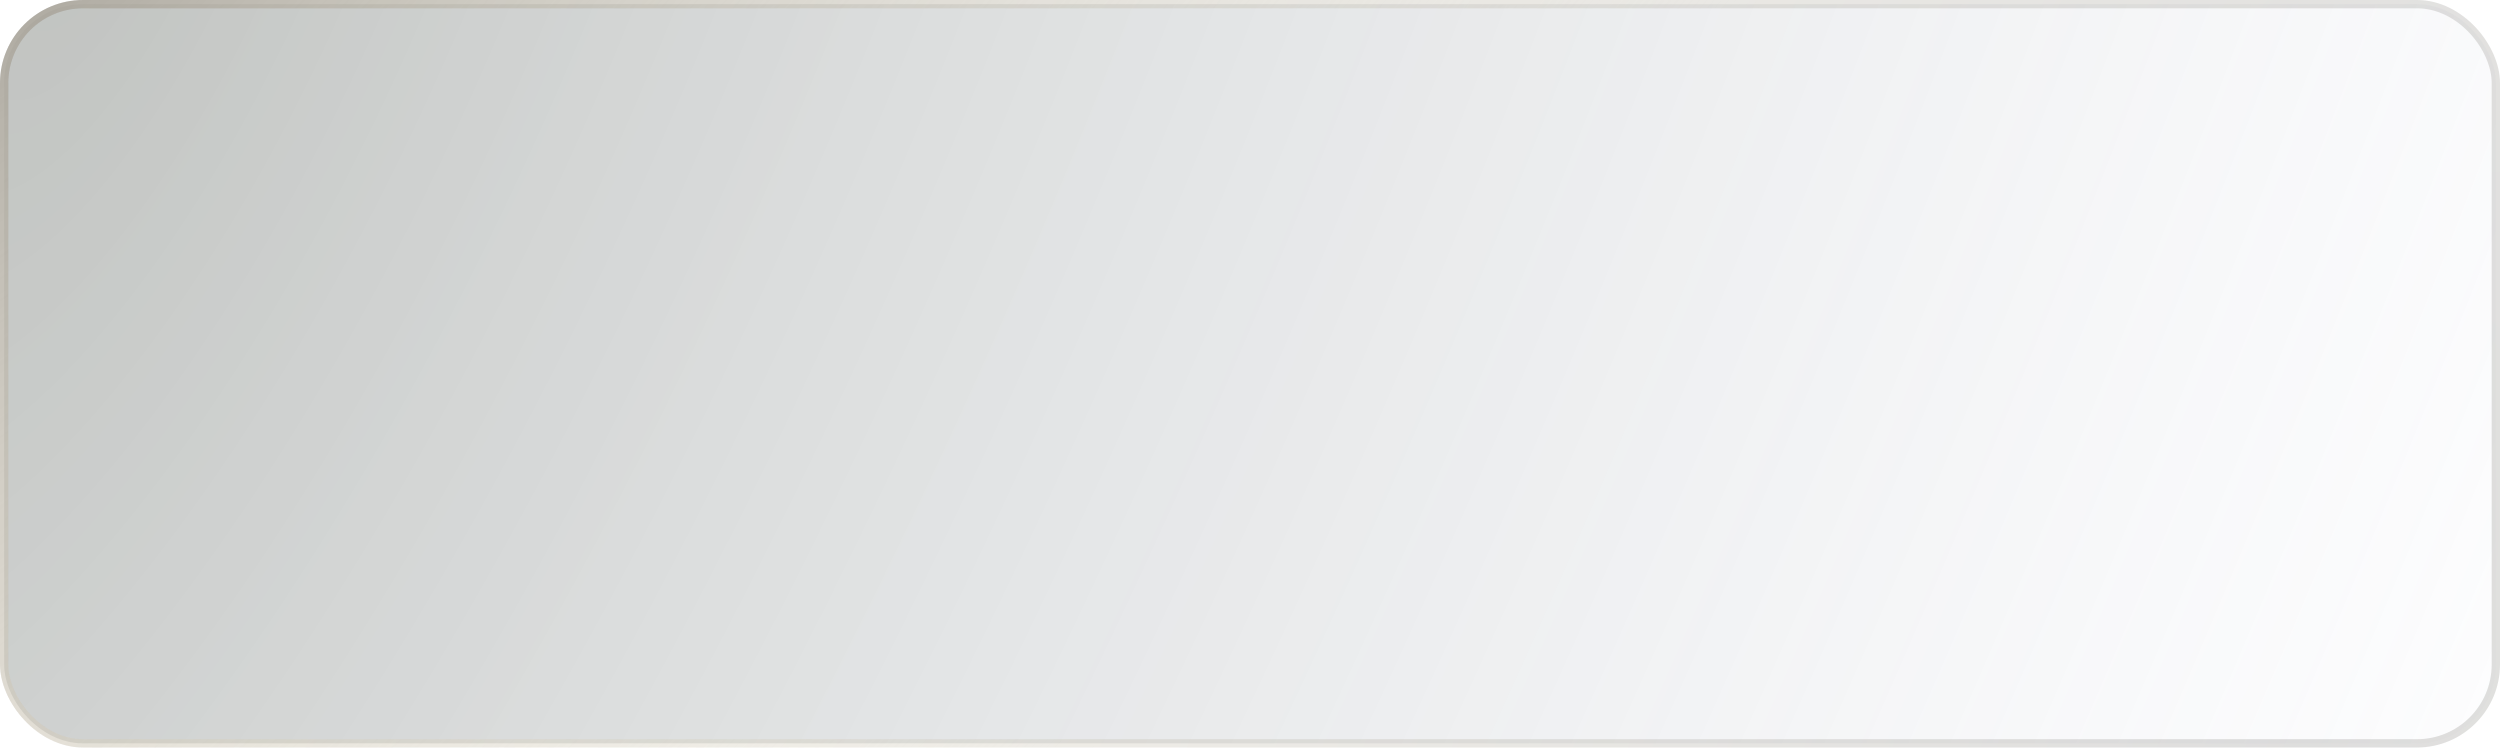 <?xml version="1.0" encoding="UTF-8"?> <svg xmlns="http://www.w3.org/2000/svg" width="301" height="90" viewBox="0 0 301 90" fill="none"><rect x="0.5" y="0.5" width="300" height="89" rx="9.5" fill="url(#paint0_radial_829_5260)" fill-opacity="0.29"></rect><rect x="0.5" y="0.5" width="300" height="89" rx="9.5" stroke="url(#paint1_radial_829_5260)"></rect><rect x="0.5" y="0.5" width="300" height="89" rx="9.5" stroke="url(#paint2_radial_829_5260)" stroke-opacity="0.2"></rect><defs><radialGradient id="paint0_radial_829_5260" cx="0" cy="0" r="1" gradientUnits="userSpaceOnUse" gradientTransform="translate(10.955 -18.164) rotate(22.621) scale(350.744 909.674)"><stop offset="0.009" stop-color="#2A3329"></stop><stop offset="1" stop-color="#C6CEEB" stop-opacity="0"></stop></radialGradient><radialGradient id="paint1_radial_829_5260" cx="0" cy="0" r="1" gradientUnits="userSpaceOnUse" gradientTransform="translate(12.019 -18.256) rotate(45.088) scale(162.399 471.796)"><stop stop-color="#939393"></stop><stop offset="1" stop-color="white" stop-opacity="0"></stop></radialGradient><radialGradient id="paint2_radial_829_5260" cx="0" cy="0" r="1" gradientUnits="userSpaceOnUse" gradientTransform="translate(277.813 90) rotate(-159.314) scale(254.779 655.583)"><stop stop-color="#5B5956"></stop><stop offset="1" stop-color="#E9D8A9"></stop></radialGradient></defs></svg> 